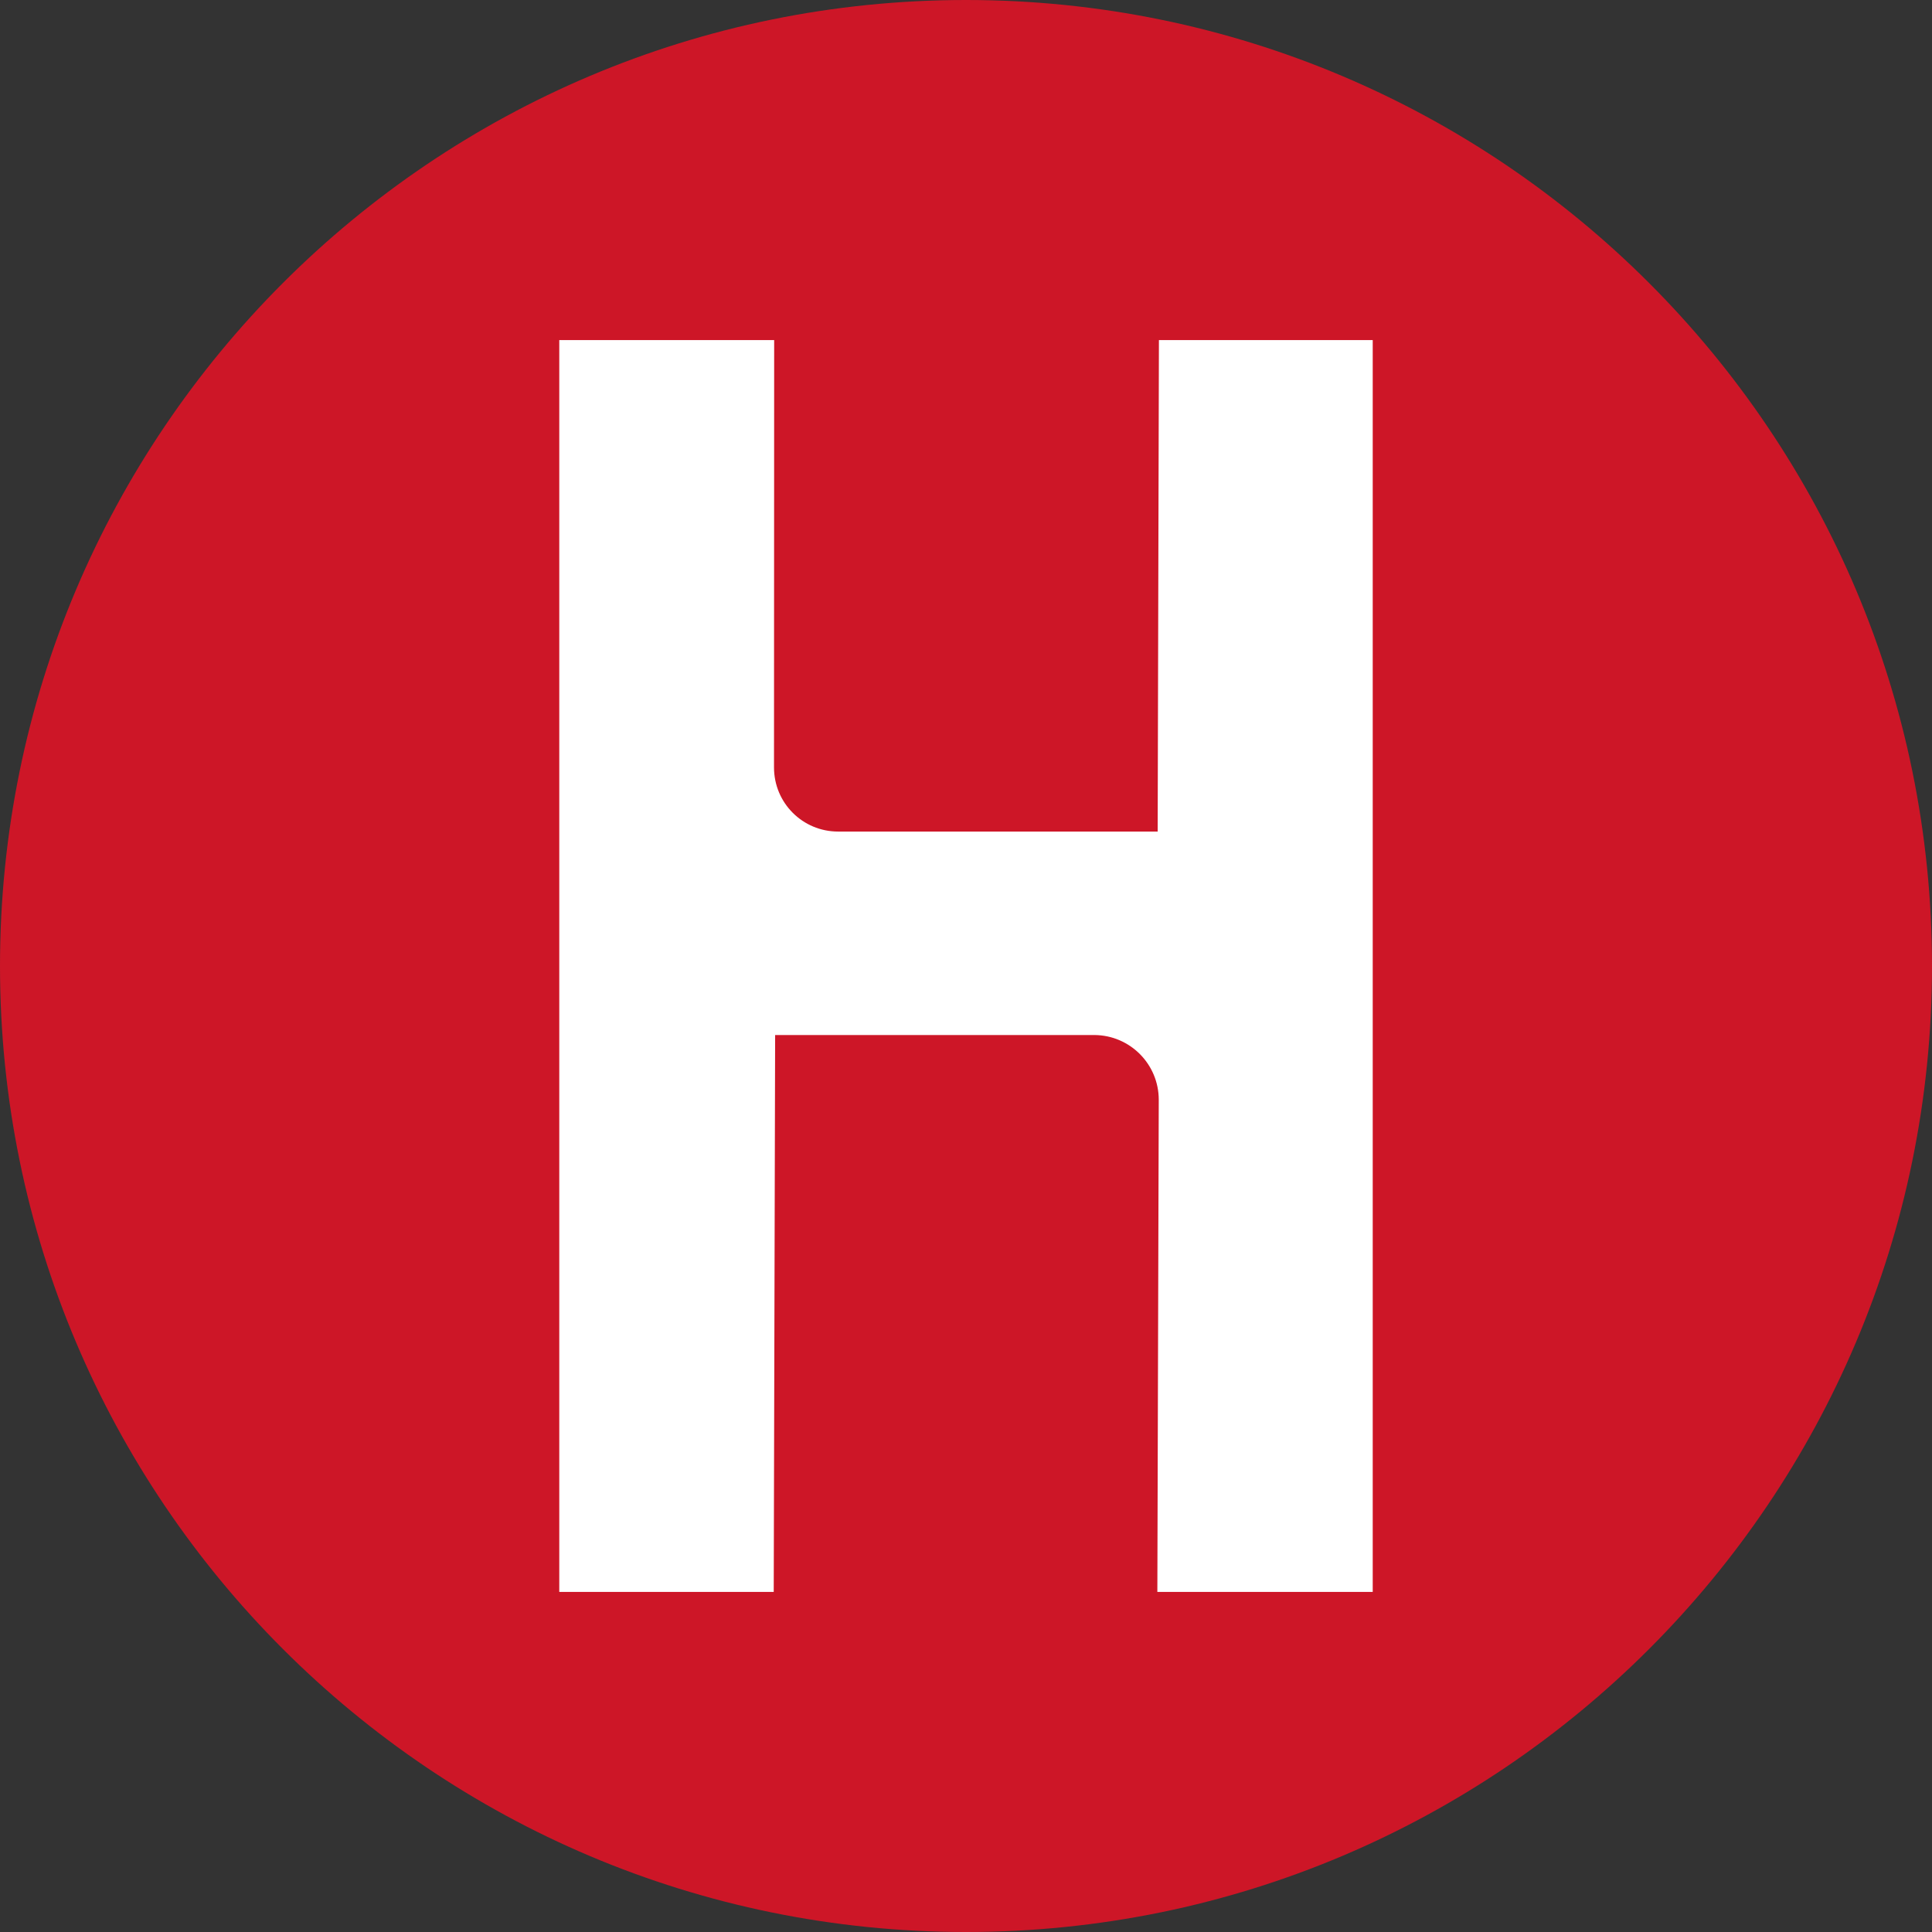 <svg xmlns="http://www.w3.org/2000/svg" xmlns:xlink="http://www.w3.org/1999/xlink" width="48pt" height="48pt" viewBox="0 0 48 48" version="1.1">
<rect x="0" y="0" width="48" height="48" fill="#333333" stroke="none"/>
<path style=" stroke:none;fill-rule:nonzero;fill:rgb(80.469%,8.617%,15.282%);fill-opacity:1;" d="M 48 24 C 48 37.254 37.254 48 24 48 C 10.746 48 0 37.254 0 24 C 0 10.746 10.746 0 24 0 C 37.254 0 48 10.746 48 24 "/>
<path style=" stroke:none;fill-rule:nonzero;fill:rgb(100%,100%,100%);fill-opacity:1;" d="M 28.793 8.449 L 28.762 20.66 L 20.824 20.66 C 19.941 20.66 19.23 19.949 19.23 19.066 L 19.234 8.449 L 13.895 8.449 L 13.895 39.551 L 19.223 39.551 L 19.258 25.715 L 27.195 25.715 C 28.078 25.723 28.789 26.441 28.789 27.324 L 28.754 39.551 L 34.105 39.551 L 34.105 8.449 "/>
</svg>
